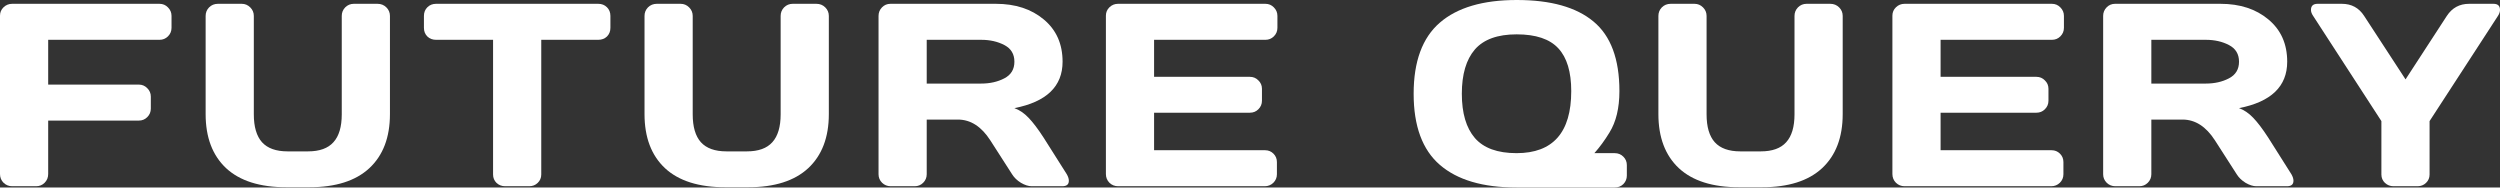 <?xml version="1.0" encoding="utf-8"?>
<svg xmlns="http://www.w3.org/2000/svg" fill="none" height="100%" overflow="visible" preserveAspectRatio="none" style="display: block;" viewBox="0 0 280 21" width="100%">
<rect x="0" y="0" width="280" height="21" fill="#333333" stroke="none"/>
<g id="future query">
<path d="M0 19.49V1.752C0 1.382 0.134 1.069 0.401 0.812C0.668 0.556 0.988 0.427 1.36 0.427H17.865C18.238 0.427 18.552 0.56 18.81 0.826C19.077 1.092 19.211 1.41 19.211 1.781V3.12C19.211 3.49 19.077 3.809 18.81 4.075C18.552 4.331 18.238 4.459 17.865 4.459H5.397V9.474H15.546C15.918 9.474 16.233 9.607 16.491 9.873C16.758 10.139 16.892 10.453 16.892 10.813V12.167C16.892 12.537 16.758 12.855 16.491 13.121C16.233 13.378 15.918 13.506 15.546 13.506H5.397V19.49C5.397 19.879 5.263 20.207 4.996 20.473C4.738 20.729 4.423 20.858 4.051 20.858H1.36C0.988 20.858 0.668 20.729 0.401 20.473C0.134 20.207 0 19.879 0 19.49Z" fill="white"/>
<path d="M23.031 12.78V1.781C23.031 1.41 23.16 1.092 23.418 0.826C23.685 0.56 24.014 0.427 24.406 0.427H27.083C27.445 0.427 27.76 0.56 28.027 0.826C28.295 1.092 28.428 1.41 28.428 1.781V12.808C28.428 14.204 28.734 15.244 29.344 15.928C29.965 16.612 30.919 16.954 32.207 16.954H34.498C35.786 16.954 36.736 16.612 37.346 15.928C37.967 15.244 38.277 14.204 38.277 12.808V1.781C38.277 1.41 38.406 1.092 38.663 0.826C38.931 0.56 39.251 0.427 39.623 0.427H42.285C42.677 0.427 43.006 0.56 43.273 0.826C43.54 1.092 43.674 1.41 43.674 1.781V12.78C43.674 15.382 42.906 17.4 41.369 18.834C39.833 20.259 37.59 20.971 34.641 20.971H32.064C29.106 20.971 26.858 20.259 25.322 18.834C23.795 17.4 23.031 15.382 23.031 12.78Z" fill="white"/>
<path d="M47.48 3.12V1.781C47.48 1.391 47.609 1.069 47.867 0.812C48.124 0.556 48.449 0.427 48.84 0.427H67.006C67.397 0.427 67.722 0.556 67.979 0.812C68.237 1.069 68.366 1.391 68.366 1.781V3.12C68.366 3.51 68.237 3.832 67.979 4.089C67.722 4.336 67.397 4.459 67.006 4.459H60.621V19.547C60.621 19.917 60.488 20.231 60.221 20.487C59.963 20.734 59.648 20.858 59.276 20.858H56.57C56.198 20.858 55.878 20.734 55.611 20.487C55.353 20.231 55.224 19.917 55.224 19.547V4.459H48.84C48.449 4.459 48.124 4.336 47.867 4.089C47.609 3.832 47.48 3.51 47.48 3.12Z" fill="white"/>
<path d="M72.186 12.78V1.781C72.186 1.41 72.315 1.092 72.573 0.826C72.84 0.56 73.169 0.427 73.561 0.427H76.237C76.6 0.427 76.915 0.56 77.182 0.826C77.449 1.092 77.583 1.41 77.583 1.781V12.808C77.583 14.204 77.888 15.244 78.499 15.928C79.12 16.612 80.074 16.954 81.362 16.954H83.653C84.941 16.954 85.891 16.612 86.501 15.928C87.122 15.244 87.432 14.204 87.432 12.808V1.781C87.432 1.41 87.561 1.092 87.818 0.826C88.086 0.56 88.405 0.427 88.778 0.427H91.44C91.831 0.427 92.161 0.56 92.428 0.826C92.695 1.092 92.829 1.41 92.829 1.781V12.78C92.829 15.382 92.06 17.4 90.524 18.834C88.987 20.259 86.745 20.971 83.796 20.971H81.219C78.261 20.971 76.013 20.259 74.477 18.834C72.95 17.4 72.186 15.382 72.186 12.78Z" fill="white"/>
<path d="M119.711 20.245C119.711 20.653 119.467 20.858 118.981 20.858H115.545C115.182 20.858 114.782 20.729 114.343 20.473C113.913 20.207 113.584 19.889 113.355 19.518L110.921 15.729C109.919 14.171 108.707 13.392 107.285 13.392H103.792V19.518C103.792 19.889 103.659 20.207 103.392 20.473C103.134 20.729 102.819 20.858 102.447 20.858H99.755C99.383 20.858 99.064 20.729 98.796 20.473C98.529 20.207 98.396 19.889 98.396 19.518V1.781C98.396 1.41 98.524 1.092 98.782 0.826C99.04 0.56 99.355 0.427 99.727 0.427H111.537C113.722 0.427 115.512 1.012 116.905 2.18C118.308 3.348 119.009 4.925 119.009 6.91C119.009 9.674 117.21 11.407 113.613 12.11C114.185 12.319 114.715 12.68 115.202 13.193C115.688 13.696 116.247 14.432 116.876 15.401L119.482 19.518C119.634 19.784 119.711 20.026 119.711 20.245ZM103.792 9.36H109.891C110.874 9.36 111.737 9.166 112.482 8.776C113.236 8.387 113.613 7.765 113.613 6.91C113.613 6.055 113.236 5.433 112.482 5.043C111.737 4.654 110.874 4.459 109.891 4.459H103.792V9.36Z" fill="white"/>
<path d="M123.861 19.49V1.752C123.861 1.382 123.994 1.069 124.261 0.812C124.529 0.556 124.848 0.427 125.22 0.427H141.726C142.098 0.427 142.413 0.56 142.671 0.826C142.938 1.092 143.071 1.41 143.071 1.781V3.12C143.071 3.49 142.938 3.809 142.671 4.075C142.413 4.331 142.098 4.459 141.726 4.459H129.257V8.605H139.994C140.366 8.605 140.681 8.738 140.938 9.004C141.206 9.261 141.339 9.574 141.339 9.944V11.284C141.339 11.654 141.206 11.972 140.938 12.238C140.681 12.495 140.366 12.623 139.994 12.623H129.257V16.826H141.697C142.06 16.826 142.37 16.954 142.628 17.21C142.885 17.467 143.014 17.78 143.014 18.151V19.518C143.014 19.889 142.881 20.207 142.613 20.473C142.346 20.729 142.026 20.858 141.654 20.858H125.22C124.848 20.858 124.529 20.729 124.261 20.473C123.994 20.207 123.861 19.879 123.861 19.49Z" fill="white"/>
<path d="M158.328 10.5C158.328 6.881 159.306 4.227 161.263 2.536C163.219 0.845 166.092 0 169.88 0C173.679 0 176.542 0.803 178.469 2.408C180.407 4.013 181.375 6.611 181.375 10.201C181.375 12.1 181.003 13.649 180.259 14.845C179.734 15.71 179.171 16.479 178.57 17.153H180.846C181.237 17.153 181.562 17.286 181.819 17.552C182.077 17.809 182.206 18.122 182.206 18.492V19.661C182.206 20.031 182.077 20.349 181.819 20.615C181.562 20.872 181.237 21 180.846 21H169.852C166.082 21 163.219 20.155 161.263 18.464C159.306 16.773 158.328 14.119 158.328 10.5ZM169.852 17.153C173.936 17.153 175.979 14.836 175.979 10.201C175.979 8.045 175.497 6.449 174.533 5.414C173.569 4.369 172.013 3.847 169.866 3.847C167.728 3.847 166.168 4.412 165.185 5.542C164.212 6.672 163.725 8.325 163.725 10.5C163.725 12.675 164.212 14.328 165.185 15.458C166.168 16.588 167.724 17.153 169.852 17.153Z" fill="white"/>
<path d="M185.74 12.78V1.781C185.74 1.41 185.869 1.092 186.126 0.826C186.394 0.56 186.723 0.427 187.114 0.427H189.791C190.154 0.427 190.469 0.56 190.736 0.826C191.003 1.092 191.137 1.41 191.137 1.781V12.808C191.137 14.204 191.442 15.244 192.053 15.928C192.673 16.612 193.627 16.954 194.916 16.954H197.206C198.495 16.954 199.444 16.612 200.055 15.928C200.675 15.244 200.985 14.204 200.985 12.808V1.781C200.985 1.41 201.114 1.092 201.372 0.826C201.639 0.56 201.959 0.427 202.331 0.427H204.994C205.385 0.427 205.714 0.56 205.981 0.826C206.249 1.092 206.382 1.41 206.382 1.781V12.78C206.382 15.382 205.614 17.4 204.078 18.834C202.541 20.259 200.298 20.971 197.349 20.971H194.773C191.814 20.971 189.567 20.259 188.03 18.834C186.503 17.4 185.74 15.382 185.74 12.78Z" fill="white"/>
<path d="M211.949 19.49V1.752C211.949 1.382 212.083 1.069 212.35 0.812C212.617 0.556 212.937 0.427 213.309 0.427H229.814C230.187 0.427 230.502 0.56 230.759 0.826C231.026 1.092 231.16 1.41 231.16 1.781V3.12C231.16 3.49 231.026 3.809 230.759 4.075C230.502 4.331 230.187 4.459 229.814 4.459H217.346V8.605H228.082C228.455 8.605 228.769 8.738 229.027 9.004C229.294 9.261 229.428 9.574 229.428 9.944V11.284C229.428 11.654 229.294 11.972 229.027 12.238C228.769 12.495 228.455 12.623 228.082 12.623H217.346V16.826H229.786C230.148 16.826 230.459 16.954 230.716 17.21C230.974 17.467 231.103 17.78 231.103 18.151V19.518C231.103 19.889 230.969 20.207 230.702 20.473C230.435 20.729 230.115 20.858 229.743 20.858H213.309C212.937 20.858 212.617 20.729 212.35 20.473C212.083 20.207 211.949 19.879 211.949 19.49Z" fill="white"/>
<path d="M256.868 20.245C256.868 20.653 256.625 20.858 256.138 20.858H252.703C252.34 20.858 251.939 20.729 251.5 20.473C251.071 20.207 250.742 19.889 250.512 19.518L248.079 15.729C247.077 14.171 245.865 13.392 244.443 13.392H240.95V19.518C240.95 19.889 240.816 20.207 240.549 20.473C240.291 20.729 239.977 20.858 239.604 20.858H236.913C236.541 20.858 236.221 20.729 235.954 20.473C235.687 20.207 235.553 19.889 235.553 19.518V1.781C235.553 1.41 235.682 1.092 235.94 0.826C236.197 0.56 236.512 0.427 236.884 0.427H248.694C250.88 0.427 252.669 1.012 254.063 2.18C255.466 3.348 256.167 4.925 256.167 6.91C256.167 9.674 254.368 11.407 250.77 12.11C251.343 12.319 251.872 12.68 252.359 13.193C252.846 13.696 253.404 14.432 254.034 15.401L256.639 19.518C256.792 19.784 256.868 20.026 256.868 20.245ZM240.95 9.36H247.048C248.031 9.36 248.895 9.166 249.639 8.776C250.393 8.387 250.77 7.765 250.77 6.91C250.77 6.055 250.393 5.433 249.639 5.043C248.895 4.654 248.031 4.459 247.048 4.459H240.95V9.36Z" fill="white"/>
<path d="M258.828 1.111C258.828 0.655 259.076 0.427 259.572 0.427H262.292C263.371 0.427 264.201 0.879 264.783 1.781L269.421 8.89L274.045 1.781C274.637 0.879 275.467 0.427 276.536 0.427H279.27C279.757 0.427 280 0.655 280 1.111C280 1.32 279.924 1.543 279.771 1.781L272.112 13.563V19.547C272.112 19.917 271.979 20.231 271.712 20.487C271.454 20.734 271.139 20.858 270.767 20.858H268.075C267.703 20.858 267.384 20.734 267.116 20.487C266.849 20.231 266.716 19.917 266.716 19.547V13.563L259.071 1.781C258.909 1.543 258.828 1.32 258.828 1.111Z" fill="white"/>
</g>
</svg>